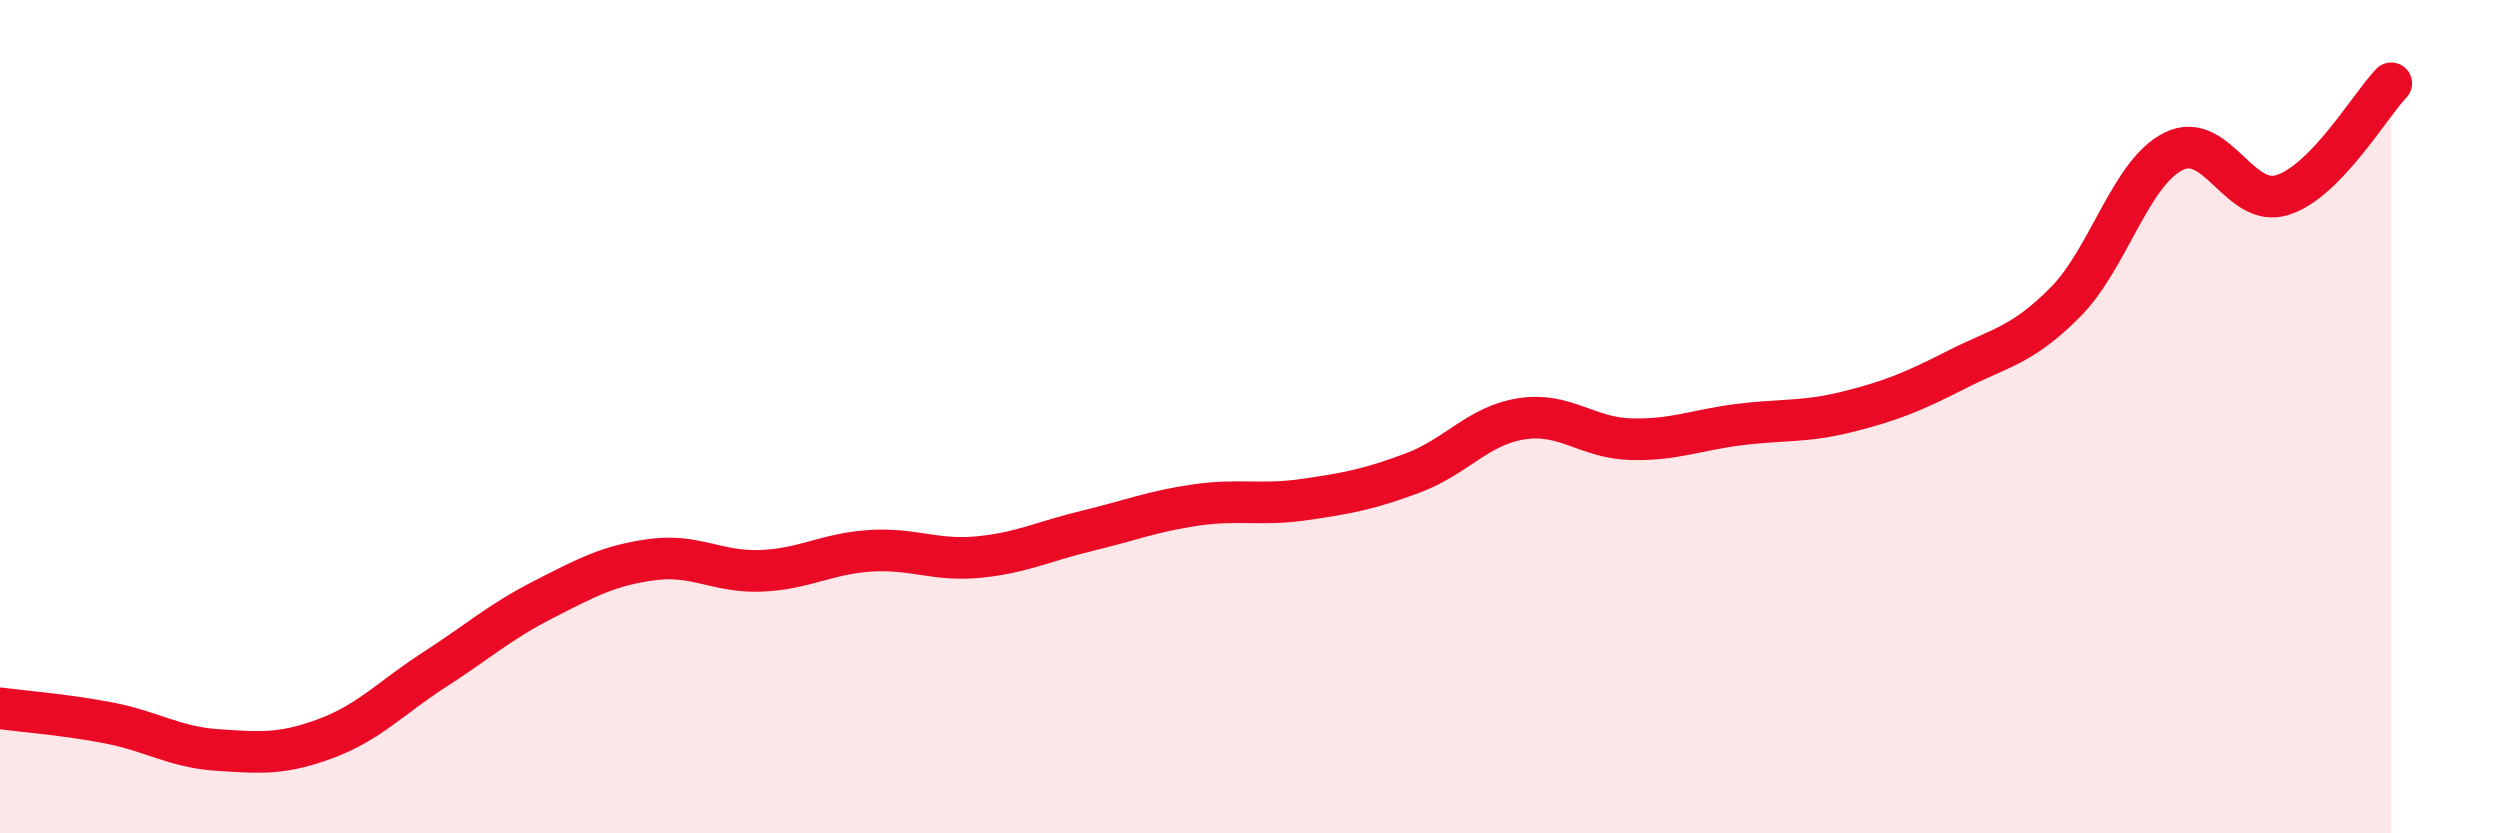 
    <svg width="60" height="20" viewBox="0 0 60 20" xmlns="http://www.w3.org/2000/svg">
      <path
        d="M 0,17 C 0.52,17.07 1.57,17.15 2.61,17.35 C 3.65,17.55 4.18,17.93 5.22,18 C 6.26,18.07 6.79,18.11 7.83,17.72 C 8.87,17.33 9.39,16.74 10.43,16.07 C 11.47,15.4 12,14.92 13.04,14.39 C 14.08,13.86 14.61,13.57 15.65,13.43 C 16.69,13.29 17.22,13.74 18.26,13.7 C 19.3,13.66 19.83,13.29 20.87,13.22 C 21.91,13.15 22.44,13.47 23.48,13.37 C 24.52,13.27 25.05,12.99 26.09,12.74 C 27.13,12.49 27.66,12.27 28.7,12.12 C 29.74,11.97 30.26,12.14 31.3,11.99 C 32.34,11.84 32.87,11.74 33.91,11.35 C 34.95,10.96 35.48,10.21 36.52,10.05 C 37.56,9.89 38.09,10.51 39.13,10.54 C 40.17,10.57 40.7,10.32 41.74,10.19 C 42.78,10.06 43.31,10.14 44.35,9.88 C 45.39,9.62 45.92,9.4 46.96,8.87 C 48,8.34 48.53,8.3 49.57,7.25 C 50.61,6.2 51.13,4.14 52.17,3.63 C 53.21,3.12 53.74,5.01 54.78,4.68 C 55.82,4.35 56.87,2.54 57.39,2L57.39 20L0 20Z"
        fill="#EB0A25"
        opacity="0.1"
        stroke-linecap="round"
        stroke-linejoin="round"
      />
      <path
        d="M 0,17 C 0.52,17.07 1.57,17.15 2.61,17.35 C 3.65,17.55 4.18,17.93 5.22,18 C 6.26,18.07 6.79,18.11 7.83,17.72 C 8.87,17.33 9.39,16.74 10.43,16.07 C 11.47,15.4 12,14.92 13.04,14.39 C 14.08,13.86 14.61,13.57 15.65,13.43 C 16.69,13.29 17.22,13.74 18.26,13.7 C 19.3,13.66 19.83,13.29 20.87,13.22 C 21.91,13.15 22.44,13.47 23.48,13.37 C 24.52,13.27 25.05,12.99 26.09,12.74 C 27.13,12.49 27.66,12.27 28.7,12.12 C 29.74,11.97 30.26,12.14 31.3,11.99 C 32.34,11.84 32.87,11.74 33.91,11.35 C 34.95,10.96 35.48,10.21 36.52,10.05 C 37.56,9.89 38.09,10.51 39.13,10.54 C 40.17,10.57 40.7,10.32 41.74,10.19 C 42.78,10.06 43.31,10.14 44.35,9.88 C 45.39,9.62 45.92,9.4 46.96,8.87 C 48,8.34 48.53,8.3 49.57,7.25 C 50.61,6.2 51.13,4.14 52.17,3.63 C 53.21,3.12 53.74,5.01 54.78,4.68 C 55.82,4.35 56.87,2.54 57.39,2"
        stroke="#EB0A25"
        stroke-width="1"
        fill="none"
        stroke-linecap="round"
        stroke-linejoin="round"
      />
    </svg>
  